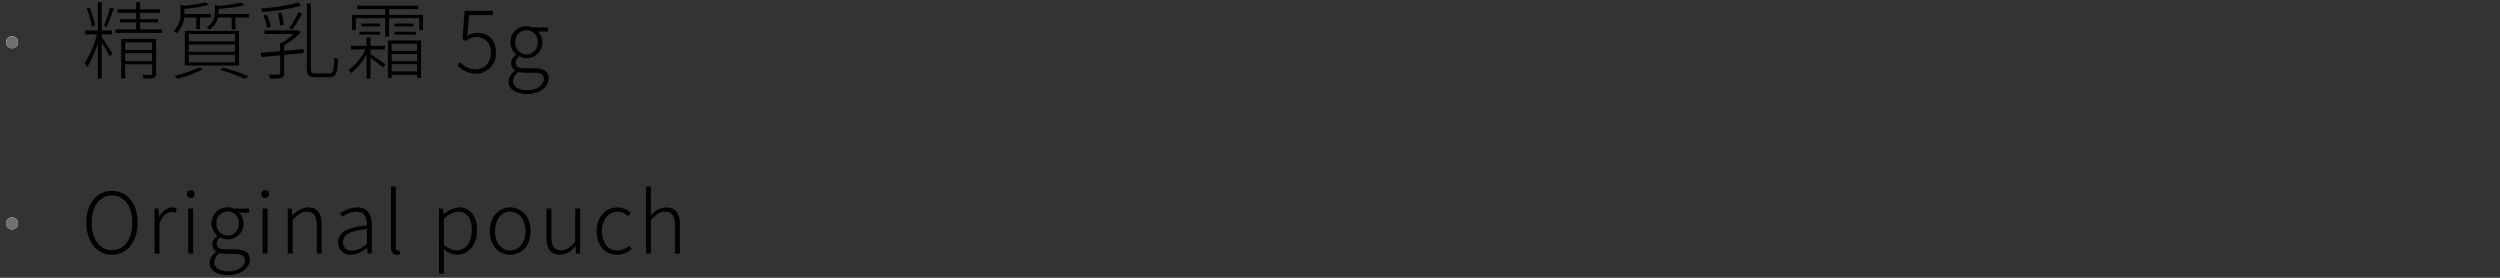 <svg xmlns="http://www.w3.org/2000/svg" width="414" height="46" viewBox="0 0 414 46">
  <rect x="0" y="0" width="414" height="46" fill="#333333" stroke="none"/>
  <g id="gwp_txt_02" transform="translate(-425 -5380)">
    <rect id="長方形_2313" data-name="長方形 2313" width="414" height="46" transform="translate(425 5380)" fill="none"/>
    <g id="グループ_6158" data-name="グループ 6158">
      <path id="gwp_txt_02-2" data-name="gwp_txt_02" d="M2.268,8.272a13.965,13.965,0,0,0-.882-3l-.5.126a13.268,13.268,0,0,1,.84,2.982ZM3.374,9.686H5.068V9.042H3.374V4.366H2.73V9.042H.644v.644H2.576a16.208,16.208,0,0,1-2.044,4.8,4.738,4.738,0,0,1,.42.658A15.944,15.944,0,0,0,2.73,11.1v5.922h.644V11A25.776,25.776,0,0,1,4.662,13.34l.49-.5c-.252-.448-1.372-2.142-1.778-2.7Zm.812-1.218A30.823,30.823,0,0,0,5.362,5.4l-.616-.168A25.364,25.364,0,0,1,3.738,8.3ZM7.252,14.1V12.822h4.48V14.1Zm4.48-3.08v1.26H7.252v-1.26Zm.644-.574H6.608v6.552h.644V14.642h4.48V16.21c0,.154-.042.21-.224.21s-.742,0-1.442-.014a3.5,3.5,0,0,1,.224.6,6.166,6.166,0,0,0,1.694-.112c.308-.112.392-.294.392-.7ZM9.73,8.874V7.712H12.7V7.166H9.73V6.116h3.29v-.56H9.73v-1.2H9.086v1.2H6.02v.56H9.086v1.05h-2.7v.546h2.7V8.874H5.628v.574H13.37V8.874ZM19.04,6.9V8.818h.616V6.9H21.49V6.326H17.066V5.458a23.879,23.879,0,0,0,4-.616l-.518-.462a25.134,25.134,0,0,1-3.472.574l-.658-.2V6.2a3.674,3.674,0,0,1-1.134,2.884,1.764,1.764,0,0,1,.462.448A4.125,4.125,0,0,0,17.024,6.9Zm-1.26,6.188h7.658v1.218H17.78Zm0-1.722h7.658v1.2H17.78Zm0-1.722h7.658v1.19H17.78Zm-.644,5.208H26.11V9.126H17.136Zm2.422.308a18.558,18.558,0,0,1-4.13,1.372,3.448,3.448,0,0,1,.49.532,20.991,20.991,0,0,0,4.256-1.624Zm3.388.406a30.719,30.719,0,0,1,4.088,1.484l.7-.406a38.923,38.923,0,0,0-4.256-1.456Zm-.238-9.24a1.972,1.972,0,0,0,.014-.28V5.458a24.525,24.525,0,0,0,4.3-.588L26.5,4.408a28.272,28.272,0,0,1-3.78.56L22.106,4.8V6.032a2.7,2.7,0,0,1-1.344,2.436,1.564,1.564,0,0,1,.448.462A3.306,3.306,0,0,0,22.624,6.9h2.268V8.874h.63V6.9H27.79V6.326Zm13.23-1.932a30.009,30.009,0,0,1-6.2,1.008,3.353,3.353,0,0,1,.2.56,29.463,29.463,0,0,0,6.44-1.008ZM34.93,8.9A23.008,23.008,0,0,0,36.568,6.27l-.616-.28a17.439,17.439,0,0,1-1.54,2.674Zm-1.414-.756a10.222,10.222,0,0,0-.392-2.086l-.574.1a11.282,11.282,0,0,1,.364,2.086Zm-2.142.28a7.312,7.312,0,0,0-.686-1.988l-.56.154a7.289,7.289,0,0,1,.644,2.016Zm2.212,3.094a13.828,13.828,0,0,0,2.758-2.184l-.462-.35-.154.042h-5.4v.616h4.788A11.7,11.7,0,0,1,33.25,11.1h-.322v1.372c-1.232.1-2.352.2-3.22.266l.1.7c.882-.07,1.96-.182,3.122-.28V16.14c0,.154-.056.21-.252.224s-.84,0-1.638-.014a3.393,3.393,0,0,1,.252.644,8.313,8.313,0,0,0,1.848-.1c.35-.126.448-.322.448-.756V13.088l3.234-.308v-.658l-3.234.294Zm5.222,4.648c-.658,0-.8-.154-.8-.868V4.576h-.672v10.7c0,1.2.308,1.5,1.428,1.5H41.1c1.134,0,1.316-.714,1.414-2.982a1.958,1.958,0,0,1-.616-.308c-.084,2.128-.168,2.688-.826,2.688Zm9.072-3.99h2.394V11.59H47.88V10.2h-.644V11.59h-2.6v.588h2.422a9.442,9.442,0,0,1-2.828,3.444,2.06,2.06,0,0,1,.448.476,10.154,10.154,0,0,0,2.562-3.108v4.032h.644V13.564c.686.49,1.722,1.274,2.086,1.624l.364-.532c-.378-.28-1.862-1.33-2.45-1.694Zm-1.82-2.45h3.4V9.252h-3.4Zm.308-1.834v.49h3.08v-.49Zm9.24,3.36v1.162H51.394V11.254ZM51.394,14.1V12.948h4.214V14.1Zm0,1.722v-1.19h4.214v1.19Zm-.63,1.106h.63v-.546h4.214v.546h.658v-6.23h-5.5Zm1.064-7.182h3.556v-.49H51.828Zm0-1.848v.49h3.178v-.49Zm-.854-1.428V5.514H55.79V4.94H45.64v.574h4.676v.952H44.828v2.52h.63V7.012h4.858v3.052h.658V7.012h4.984V8.986h.63V6.466ZM65.45,16.182a3.233,3.233,0,0,0,3.192-3.458c0-2.268-1.344-3.276-3.024-3.276a3.147,3.147,0,0,0-1.708.49l.294-3.43h3.934V5.794H63.476l-.35,4.662.532.322a2.959,2.959,0,0,1,1.806-.644A2.312,2.312,0,0,1,67.8,12.752a2.5,2.5,0,0,1-2.38,2.73,3.436,3.436,0,0,1-2.674-1.2l-.448.574A4.2,4.2,0,0,0,65.45,16.182Zm8.358,3.374c2.184,0,3.584-1.232,3.584-2.534,0-1.19-.8-1.722-2.492-1.722H73.332c-1.078,0-1.4-.406-1.4-.938a1.32,1.32,0,0,1,.588-1.036,2.523,2.523,0,0,0,1.2.308A2.569,2.569,0,0,0,76.356,11a2.38,2.38,0,0,0-.77-1.792h1.68V8.538H74.718a2.653,2.653,0,0,0-.994-.2,2.607,2.607,0,0,0-2.674,2.646A2.7,2.7,0,0,0,72,13.018v.056a1.856,1.856,0,0,0-.826,1.386,1.338,1.338,0,0,0,.672,1.2v.07a2.268,2.268,0,0,0-1.12,1.778C70.728,18.772,71.946,19.556,73.808,19.556Zm-.084-6.538a1.913,1.913,0,0,1-1.862-2.03,1.859,1.859,0,1,1,3.71,0A1.911,1.911,0,0,1,73.724,13.018Zm.182,5.922c-1.526,0-2.408-.616-2.408-1.526a1.872,1.872,0,0,1,.924-1.5,5.248,5.248,0,0,0,.938.126h1.526c1.106,0,1.694.294,1.694,1.092C76.58,18.03,75.53,18.94,73.906,18.94ZM5.068,46.182c2.492,0,4.242-2.072,4.242-5.32s-1.75-5.25-4.242-5.25C2.6,35.612.84,37.628.84,40.862S2.6,46.182,5.068,46.182Zm0-.756c-2.016,0-3.346-1.792-3.346-4.564s1.33-4.494,3.346-4.494,3.374,1.722,3.374,4.494S7.1,45.426,5.068,45.426ZM12.124,46h.812V40.988c.546-1.386,1.344-1.876,2-1.876a1.578,1.578,0,0,1,.686.126l.168-.728a1.5,1.5,0,0,0-.756-.168,2.568,2.568,0,0,0-2.114,1.582h-.028l-.1-1.386h-.672Zm5.586,0h.812V38.538H17.71Zm.42-9.212a.637.637,0,0,0,.644-.686.651.651,0,0,0-1.3,0A.64.64,0,0,0,18.13,36.788Zm6.188,12.768c2.184,0,3.584-1.232,3.584-2.534,0-1.19-.8-1.722-2.492-1.722H23.842c-1.078,0-1.4-.406-1.4-.938a1.32,1.32,0,0,1,.588-1.036,2.523,2.523,0,0,0,1.2.308A2.569,2.569,0,0,0,26.866,41a2.38,2.38,0,0,0-.77-1.792h1.68v-.672H25.228a2.653,2.653,0,0,0-.994-.2,2.607,2.607,0,0,0-2.674,2.646,2.7,2.7,0,0,0,.952,2.03v.056a1.856,1.856,0,0,0-.826,1.386,1.338,1.338,0,0,0,.672,1.2v.07a2.268,2.268,0,0,0-1.12,1.778C21.238,48.772,22.456,49.556,24.318,49.556Zm-.084-6.538a1.913,1.913,0,0,1-1.862-2.03,1.859,1.859,0,1,1,3.71,0A1.911,1.911,0,0,1,24.234,43.018Zm.182,5.922c-1.526,0-2.408-.616-2.408-1.526a1.872,1.872,0,0,1,.924-1.5,5.248,5.248,0,0,0,.938.126H25.4c1.106,0,1.694.294,1.694,1.092C27.09,48.03,26.04,48.94,24.416,48.94ZM30.03,46h.812V38.538H30.03Zm.42-9.212a.637.637,0,0,0,.644-.686.651.651,0,0,0-1.3,0A.64.64,0,0,0,30.45,36.788ZM34.188,46H35V40.414c.868-.9,1.484-1.344,2.352-1.344,1.148,0,1.638.714,1.638,2.268V46H39.8V41.226c0-1.918-.714-2.884-2.268-2.884a3.67,3.67,0,0,0-2.548,1.33h-.028l-.1-1.134h-.672Zm10.514.182a4.3,4.3,0,0,0,2.6-1.134h.028l.084.952H48.1V41.268c0-1.652-.63-2.926-2.408-2.926a5.175,5.175,0,0,0-2.828.98l.364.588a4.035,4.035,0,0,1,2.352-.854c1.414,0,1.736,1.148,1.708,2.254-3.29.378-4.76,1.162-4.76,2.814A1.969,1.969,0,0,0,44.7,46.182Zm.168-.686a1.346,1.346,0,0,1-1.526-1.414c0-1.148,1.008-1.834,3.948-2.17v2.422A3.677,3.677,0,0,1,44.87,45.5Zm7.392.686a1.645,1.645,0,0,0,.546-.084l-.126-.644a1.252,1.252,0,0,1-.266.028c-.2,0-.336-.154-.336-.5V34.87h-.812V44.894C51.268,45.762,51.59,46.182,52.262,46.182Zm6.972,3.15h.812V46.644l-.014-1.372a3.687,3.687,0,0,0,2.2.91c1.75,0,3.29-1.484,3.29-4.032,0-2.3-1.008-3.808-3-3.808a4.339,4.339,0,0,0-2.492,1.106H60l-.1-.91h-.672Zm2.926-3.864a3.424,3.424,0,0,1-2.114-.91V40.246a3.741,3.741,0,0,1,2.324-1.19c1.666,0,2.282,1.3,2.282,3.094C64.652,44.152,63.616,45.468,62.16,45.468Zm8.862.714c1.806,0,3.374-1.428,3.374-3.906s-1.568-3.934-3.374-3.934-3.374,1.442-3.374,3.934S69.216,46.182,71.022,46.182Zm0-.7c-1.456,0-2.52-1.3-2.52-3.206s1.064-3.22,2.52-3.22,2.534,1.316,2.534,3.22S72.478,45.482,71.022,45.482Zm8.26.7a3.313,3.313,0,0,0,2.52-1.414h.042L81.914,46H82.6V38.538h-.812V44c-.84,1.008-1.456,1.456-2.324,1.456-1.148,0-1.624-.714-1.624-2.24V38.538h-.812v4.774C77.028,45.23,77.728,46.182,79.282,46.182Zm9.478,0a3.676,3.676,0,0,0,2.394-.966l-.406-.56a2.98,2.98,0,0,1-1.946.826c-1.568,0-2.6-1.3-2.6-3.206s1.134-3.22,2.618-3.22a2.45,2.45,0,0,1,1.708.756l.462-.56a3.156,3.156,0,0,0-2.184-.91c-1.848,0-3.458,1.442-3.458,3.934S86.814,46.182,88.76,46.182ZM93.506,46h.812V40.414c.868-.9,1.484-1.344,2.352-1.344,1.148,0,1.638.714,1.638,2.268V46h.812V41.226c0-1.918-.714-2.884-2.268-2.884A3.635,3.635,0,0,0,94.3,39.686l.014-1.624V34.87h-.812Z" transform="translate(438.469 5376)"/>
      <g id="楕円形_243" data-name="楕円形 243" transform="translate(426 5386)" fill="#fff" stroke="#707070" stroke-width="1">
        <circle cx="1" cy="1" r="1" stroke="none"/>
        <circle cx="1" cy="1" r="0.5" fill="none"/>
      </g>
      <g id="楕円形_244" data-name="楕円形 244" transform="translate(426 5416)" fill="#fff" stroke="#707070" stroke-width="1">
        <circle cx="1" cy="1" r="1" stroke="none"/>
        <circle cx="1" cy="1" r="0.5" fill="none"/>
      </g>
    </g>
  </g>
</svg>
